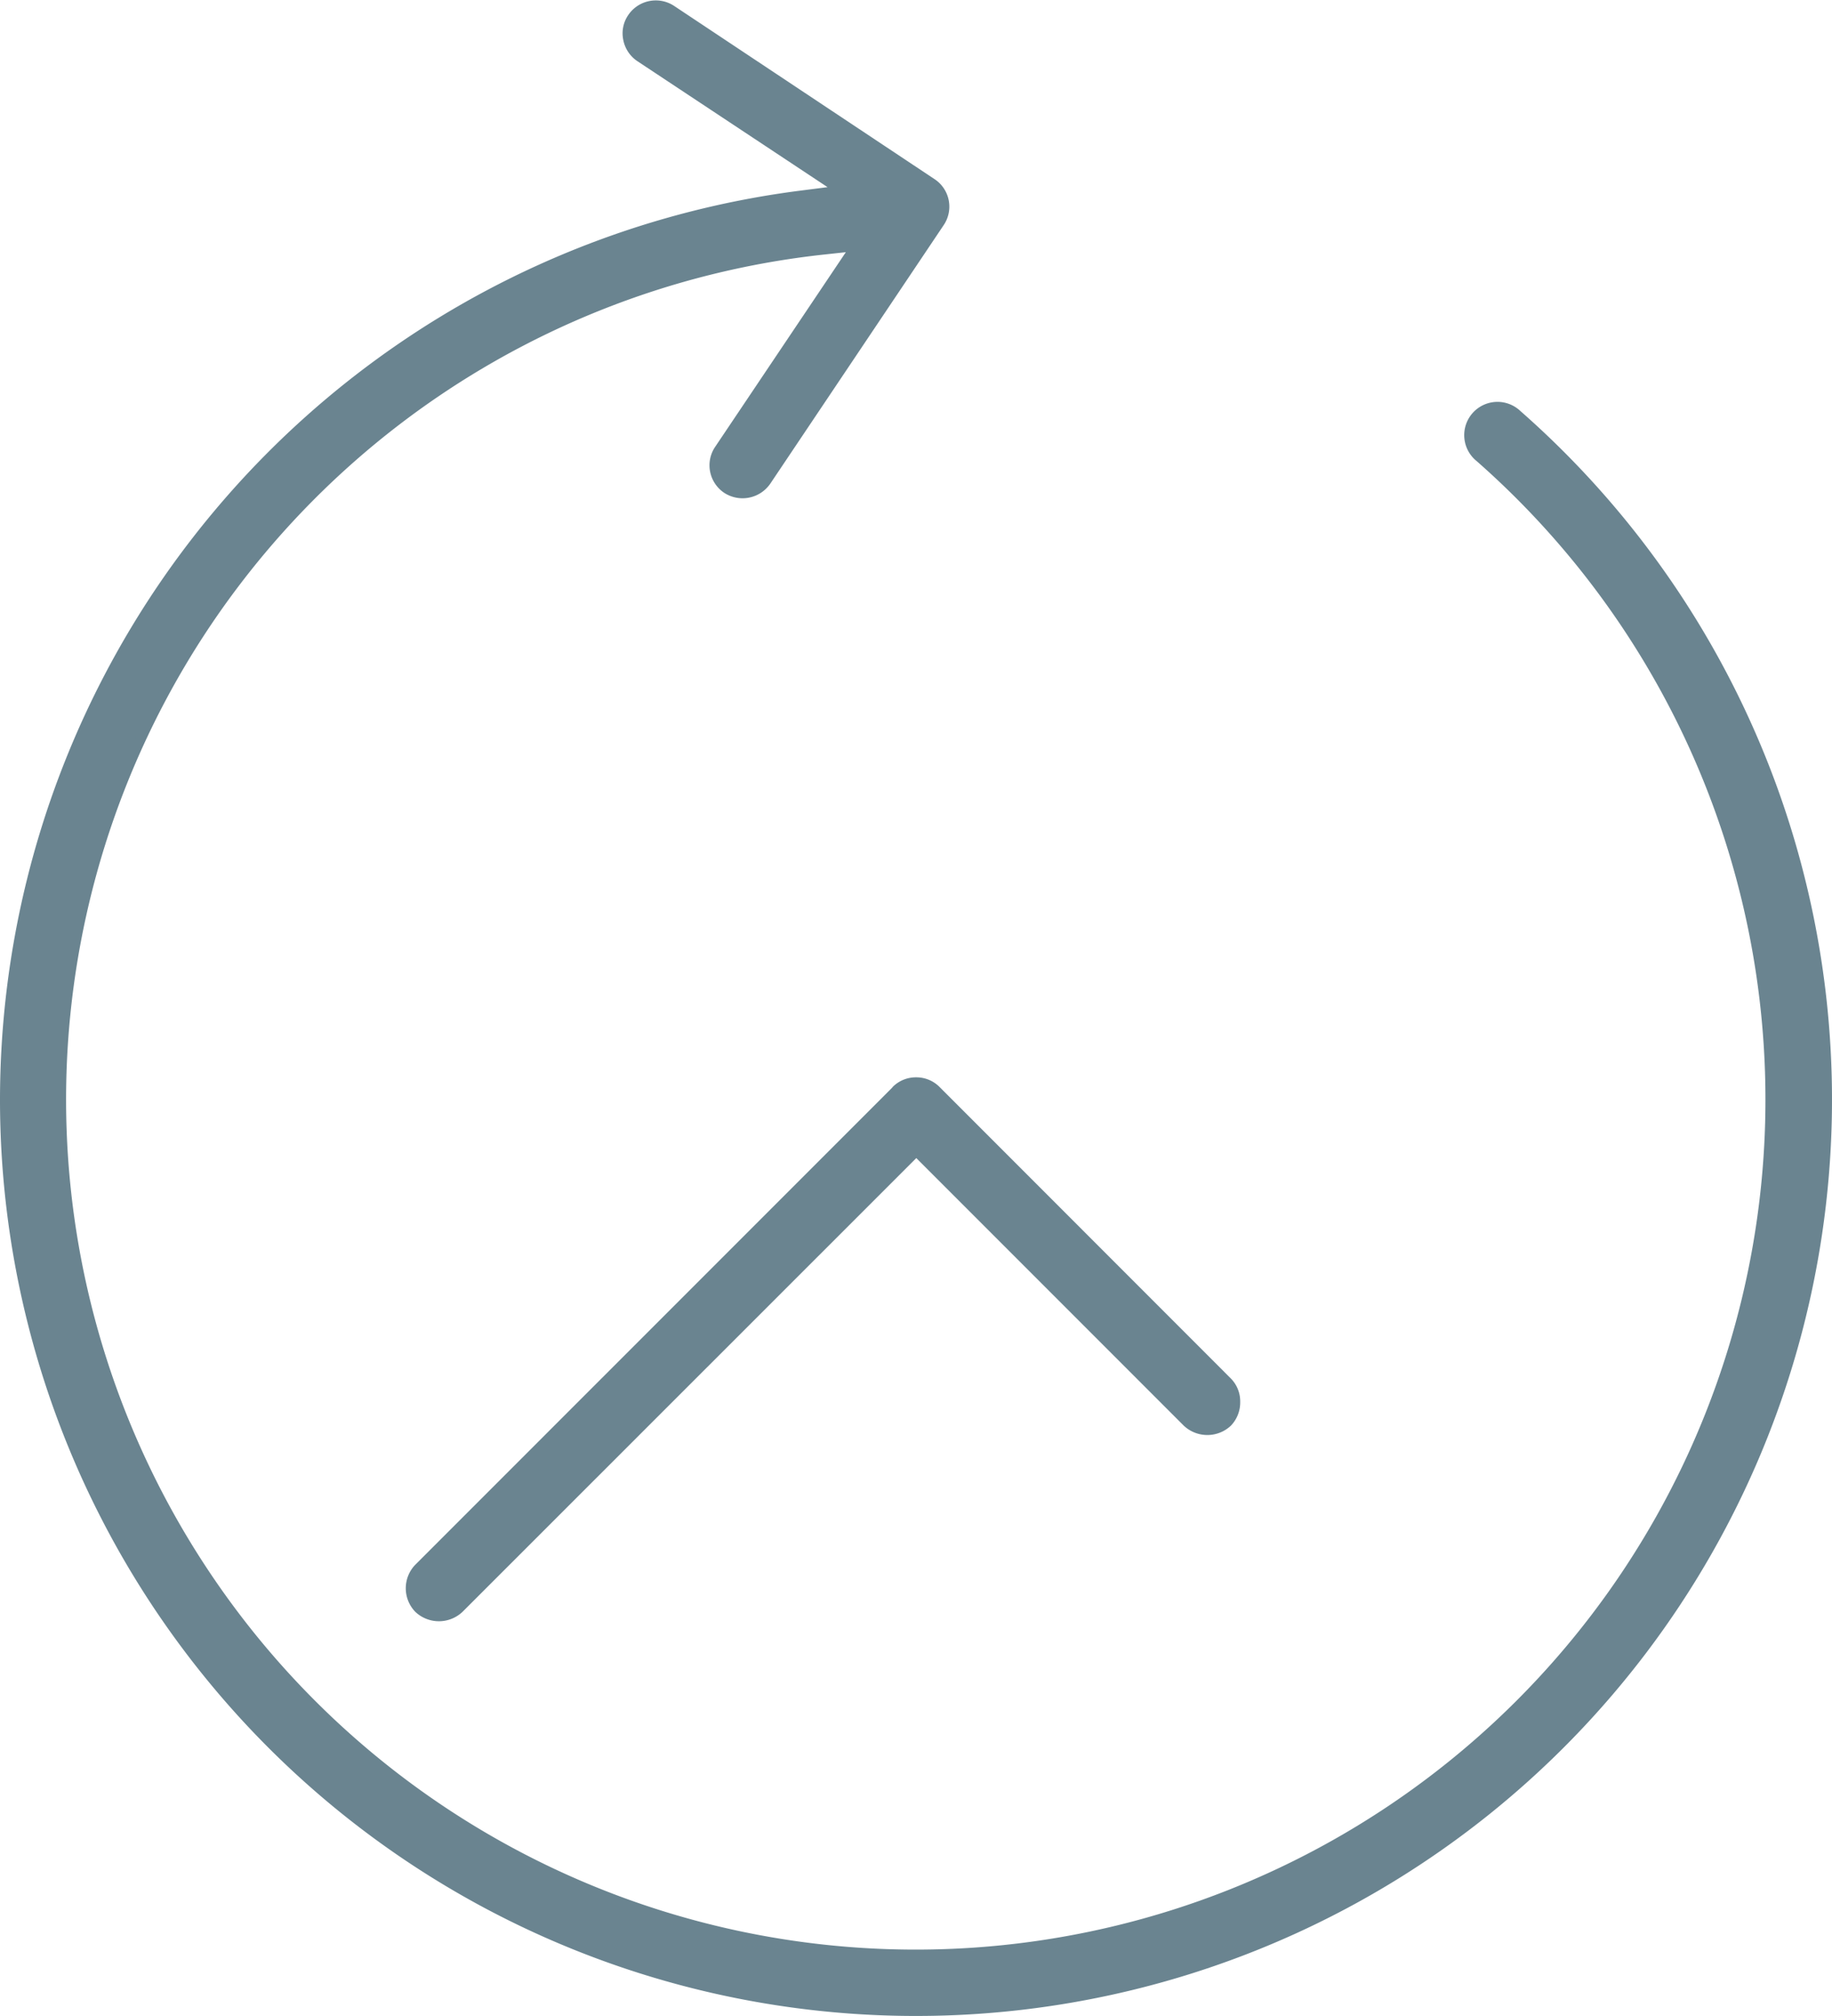 <?xml version="1.0" encoding="UTF-8"?> <svg xmlns="http://www.w3.org/2000/svg" viewBox="0 0 182.86 201.15"><defs><style>.cls-1{fill:#6a8490;stroke:#6a8490;stroke-miterlimit:10;}</style></defs><title>Element 102</title><g id="Ebene_2" data-name="Ebene 2"><g id="Ebene_1-2" data-name="Ebene 1"><path class="cls-1" d="M.5,109.71A90.93,90.93,0,1,0,151.41,41.37h0a2.82,2.82,0,1,0-3.7,4.25A85.31,85.31,0,1,1,82.2,24.9l3.24-.35L71.8,44.86a2.78,2.78,0,0,0-.43,2.1,2.81,2.81,0,0,0,1.2,1.8,2.86,2.86,0,0,0,3.9-.78l17.31-25.8a2.79,2.79,0,0,0-.79-3.9L67,1a2.82,2.82,0,0,0-3.89.8,2.72,2.72,0,0,0-.41,2.08,2.81,2.81,0,0,0,1.2,1.81L84,19l-4,.51A91,91,0,0,0,.5,109.71Z"></path><path class="cls-1" d="M123.29,139.86a2.74,2.74,0,0,0-.82-2l-29.09-29.1a2.76,2.76,0,0,0-1.94-.77h0a2.76,2.76,0,0,0-1.94.77l-.12.14L41.81,156.47a2.88,2.88,0,0,0,0,4,2.93,2.93,0,0,0,4,0l45.65-45.63,27.05,27.05a2.93,2.93,0,0,0,4,0A2.85,2.85,0,0,0,123.29,139.86Z"></path></g></g></svg> 